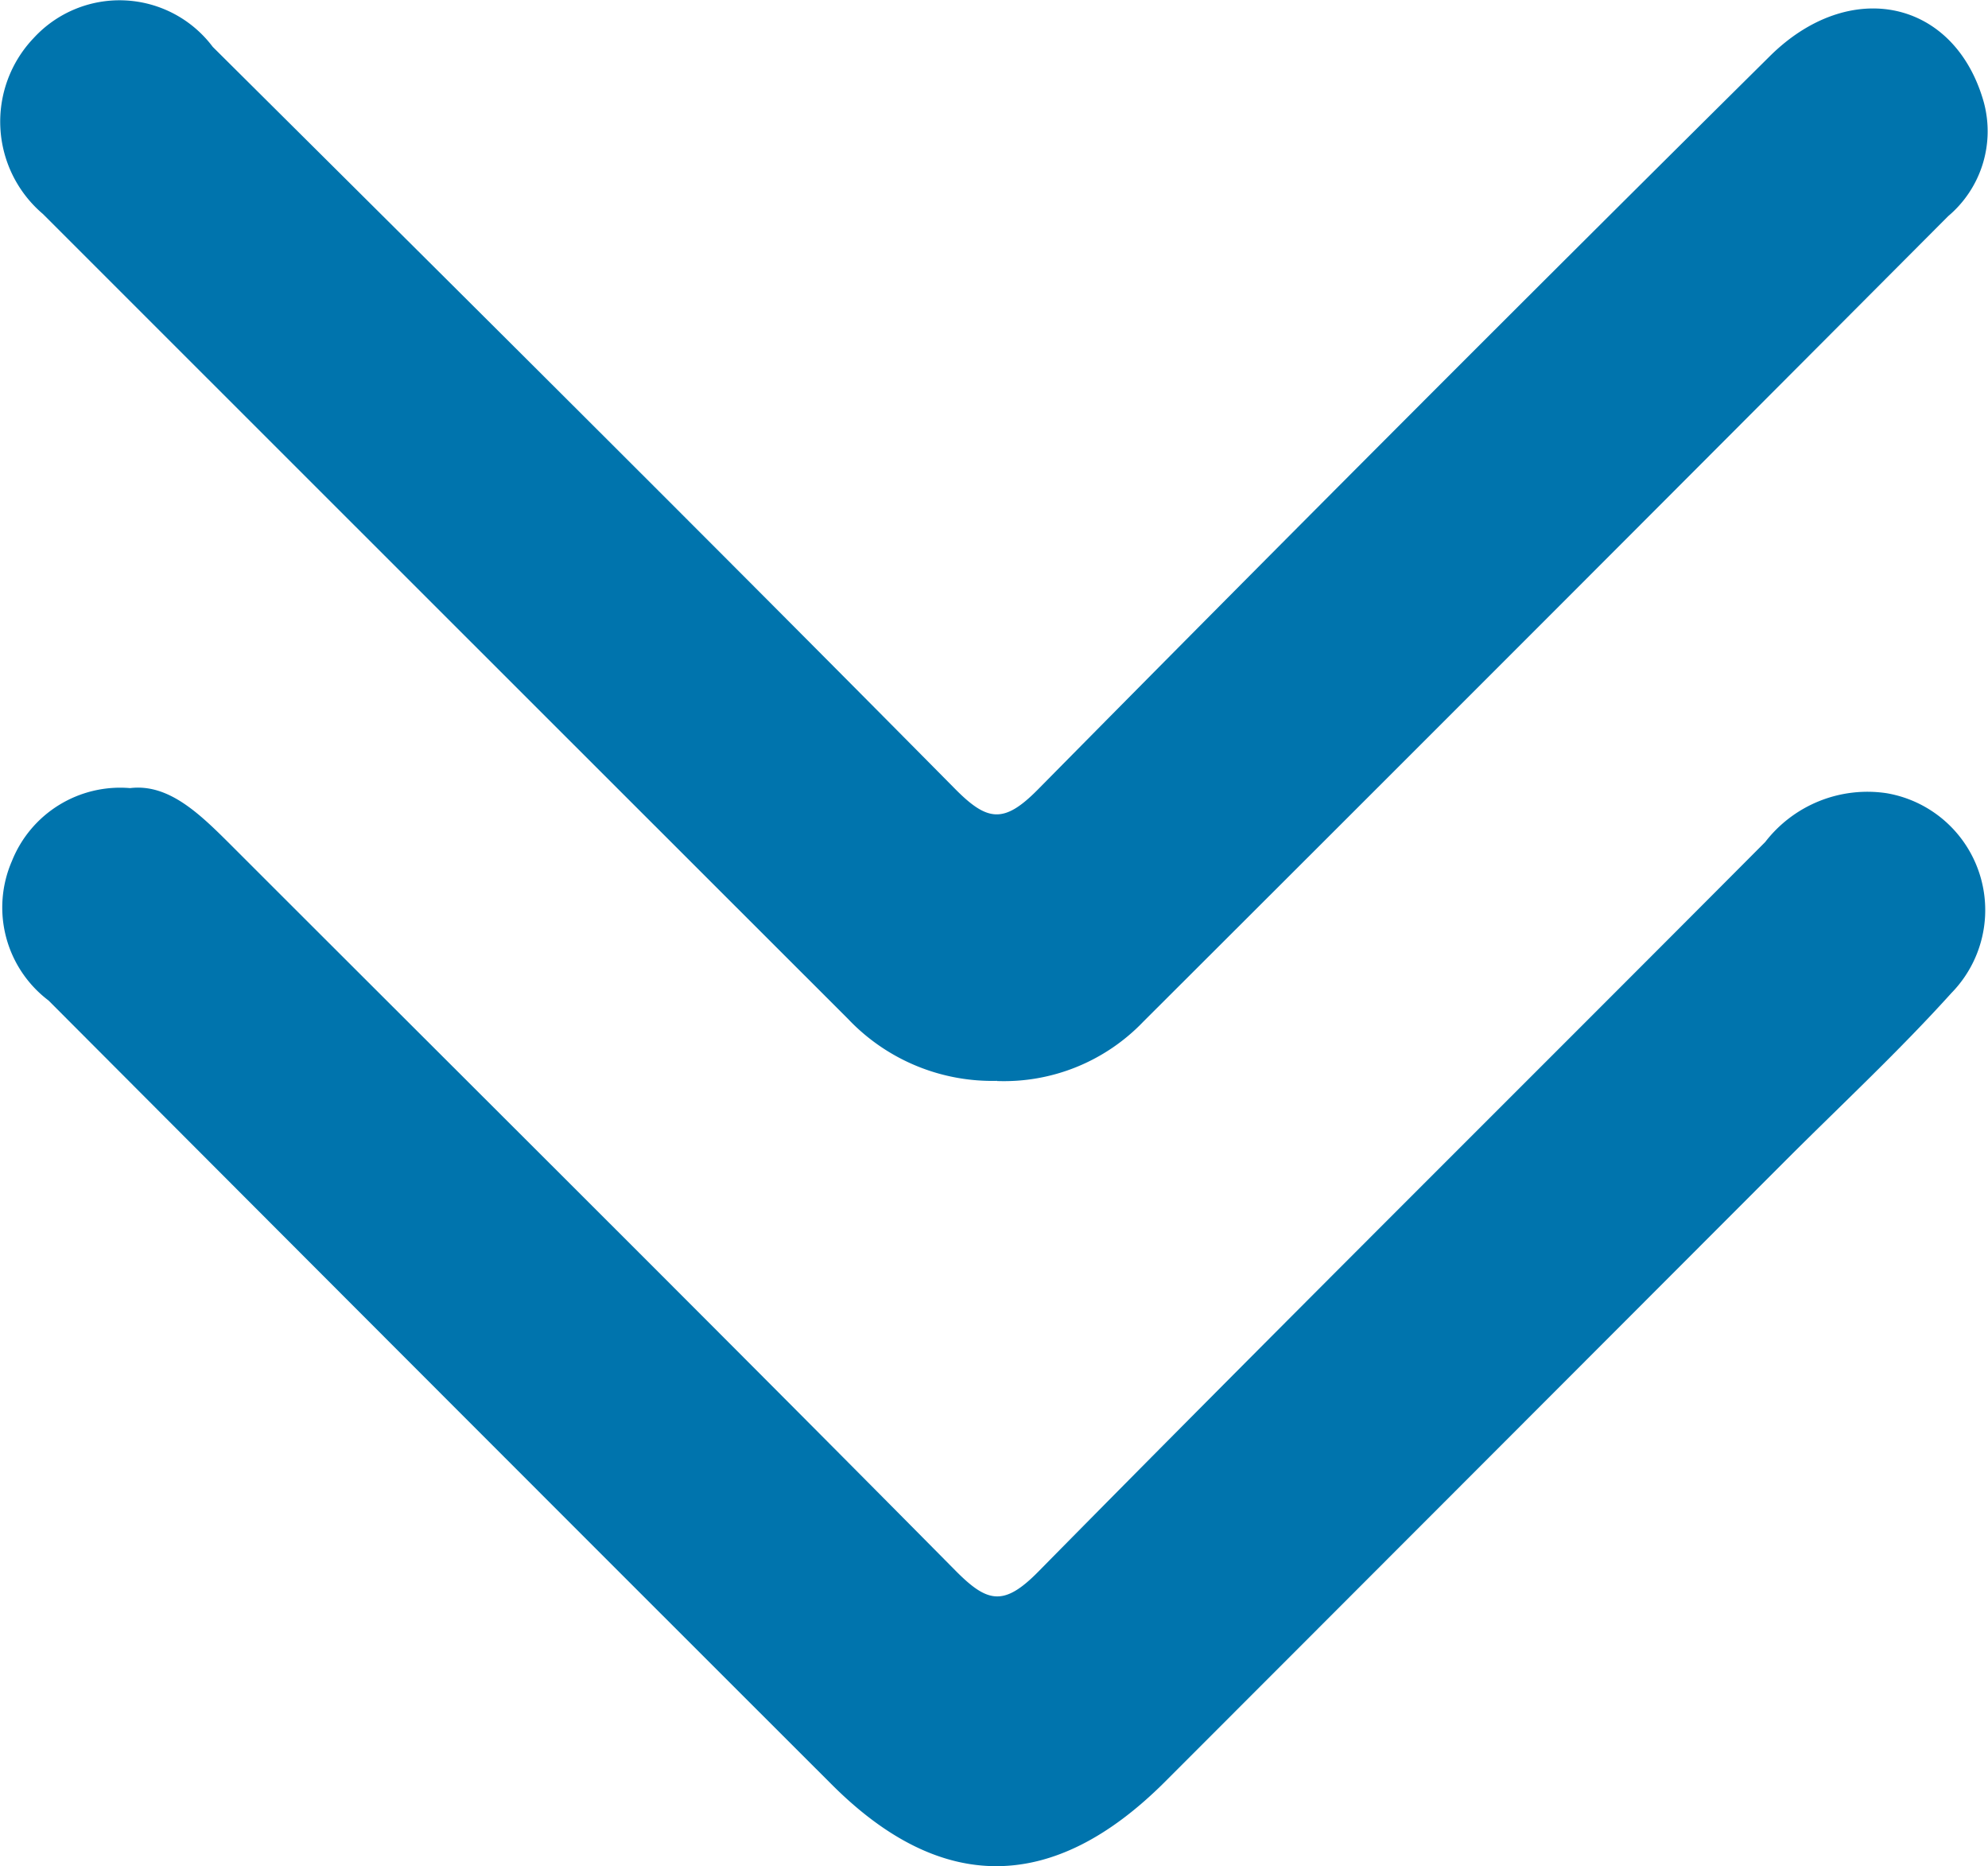 <svg xmlns="http://www.w3.org/2000/svg" xmlns:xlink="http://www.w3.org/1999/xlink" width="35.818" height="33.618" viewBox="0 0 35.818 33.618">
  <defs>
    <clipPath id="clip-path">
      <rect id="Rectangle_321" data-name="Rectangle 321" width="35.818" height="33.618" fill="#0074AD"/>
    </clipPath>
  </defs>
  <g id="Groupe_384" data-name="Groupe 384" transform="translate(0 0)">
    <g id="Groupe_383" data-name="Groupe 383" transform="translate(0 0)" clip-path="url(#clip-path)">
      <path id="Tracé_259" data-name="Tracé 259" d="M17.964,19.468a3.58,3.58,0,0,1-2.688-1.118Q8.02,11.1.773,3.854A2.182,2.182,0,0,1,.605.685,2.1,2.1,0,0,1,3.832.843C8.3,5.283,12.765,9.72,17.193,14.195c.59.6.888.649,1.5.031Q25.249,7.587,31.877,1.02c1.451-1.447,3.346-1.027,3.865.823A2,2,0,0,1,35.1,3.892Q27.864,11.154,20.6,18.4a3.476,3.476,0,0,1-2.639,1.071" transform="translate(0.001 0.001)" fill="#0074AD"/>
      <path id="Tracé_260" data-name="Tracé 260" d="M2.329,6.352c.7-.085,1.261.47,1.832,1.04,4.348,4.348,8.711,8.682,13.036,13.052.575.581.87.655,1.492.025,4.341-4.406,8.735-8.762,13.1-13.146a2.326,2.326,0,0,1,2.189-.879,2.136,2.136,0,0,1,1.165,3.6c-.939,1.04-1.97,2-2.961,2.99q-5.606,5.612-11.213,11.222c-2.011,2.006-4.026,2.019-6,.042Q7.909,17.246.86,10.178A2.1,2.1,0,0,1,.2,7.665,2.1,2.1,0,0,1,2.329,6.352" transform="translate(0.015 7.844)" fill="#0074AD"/>
    </g>
  </g>
</svg>
